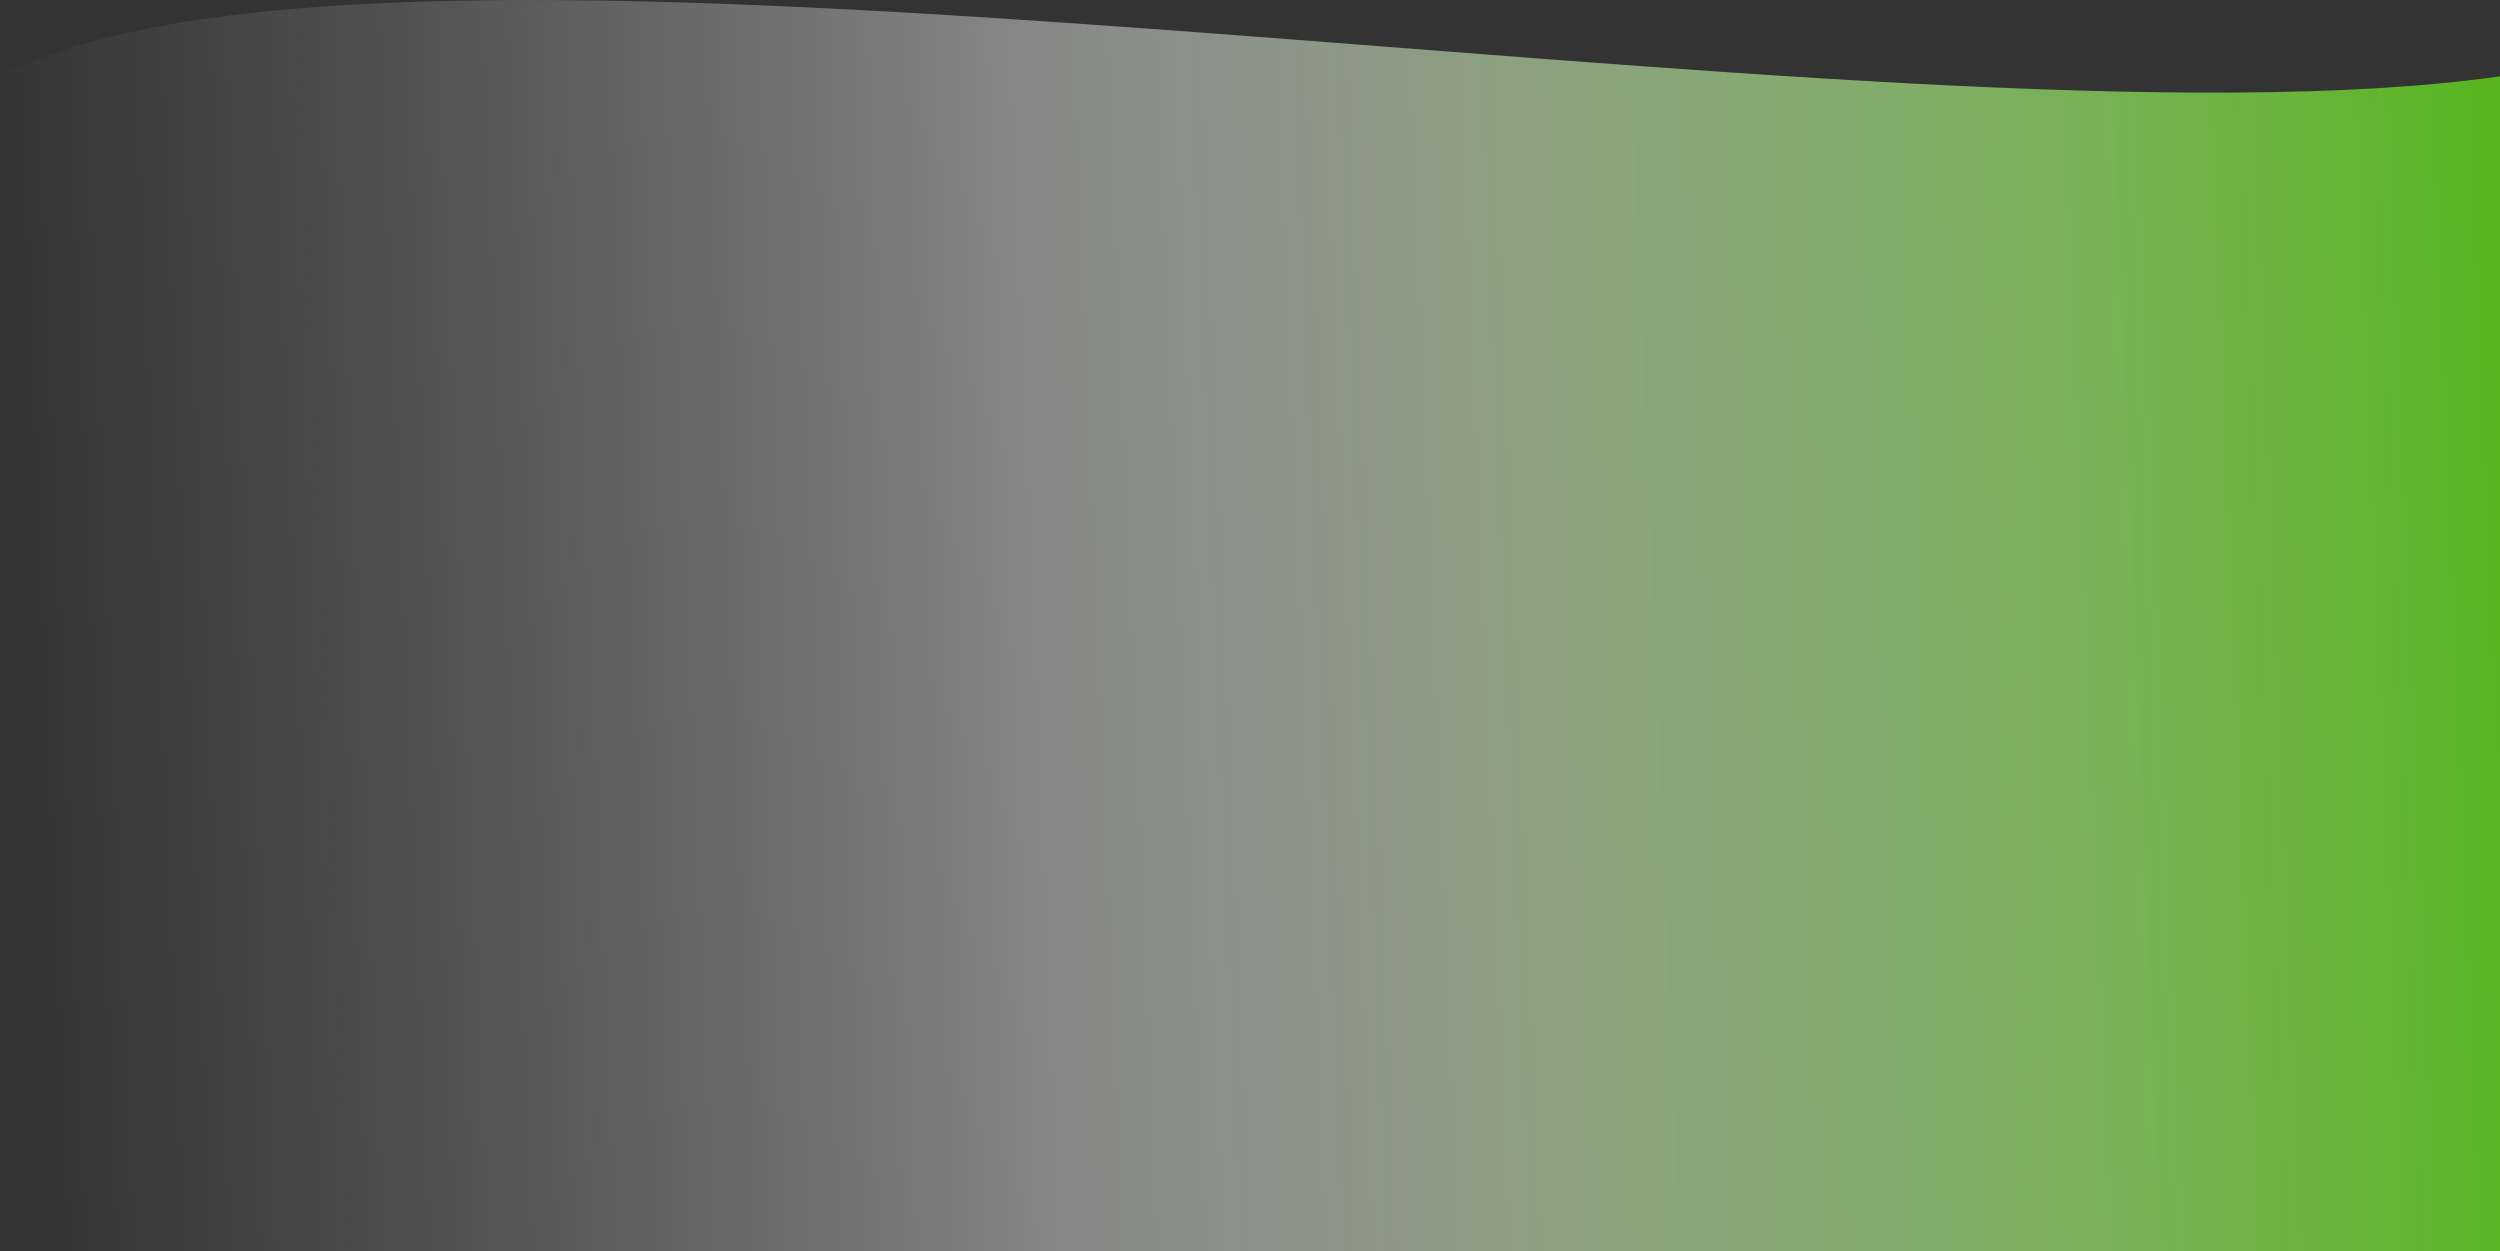 <?xml version="1.0" encoding="UTF-8"?> <svg xmlns="http://www.w3.org/2000/svg" width="1920" height="961" viewBox="0 0 1920 961" fill="none"><rect x="0" y="0" width="1920" height="961" fill="#333333" stroke="none"/> <path d="M1920 58.62C1455 125 307 -101.696 0 58.62V961H1920V58.62Z" fill="url(#paint0_linear_81_31)"></path> <defs> <linearGradient id="paint0_linear_81_31" x1="1920" y1="467.441" x2="-1.022" y2="546.949" gradientUnits="userSpaceOnUse"> <stop stop-color="#58B520"></stop> <stop offset="0.586" stop-color="white" stop-opacity="0.406"></stop> <stop offset="1" stop-color="#D9D9D9" stop-opacity="0"></stop> </linearGradient> </defs> </svg> 